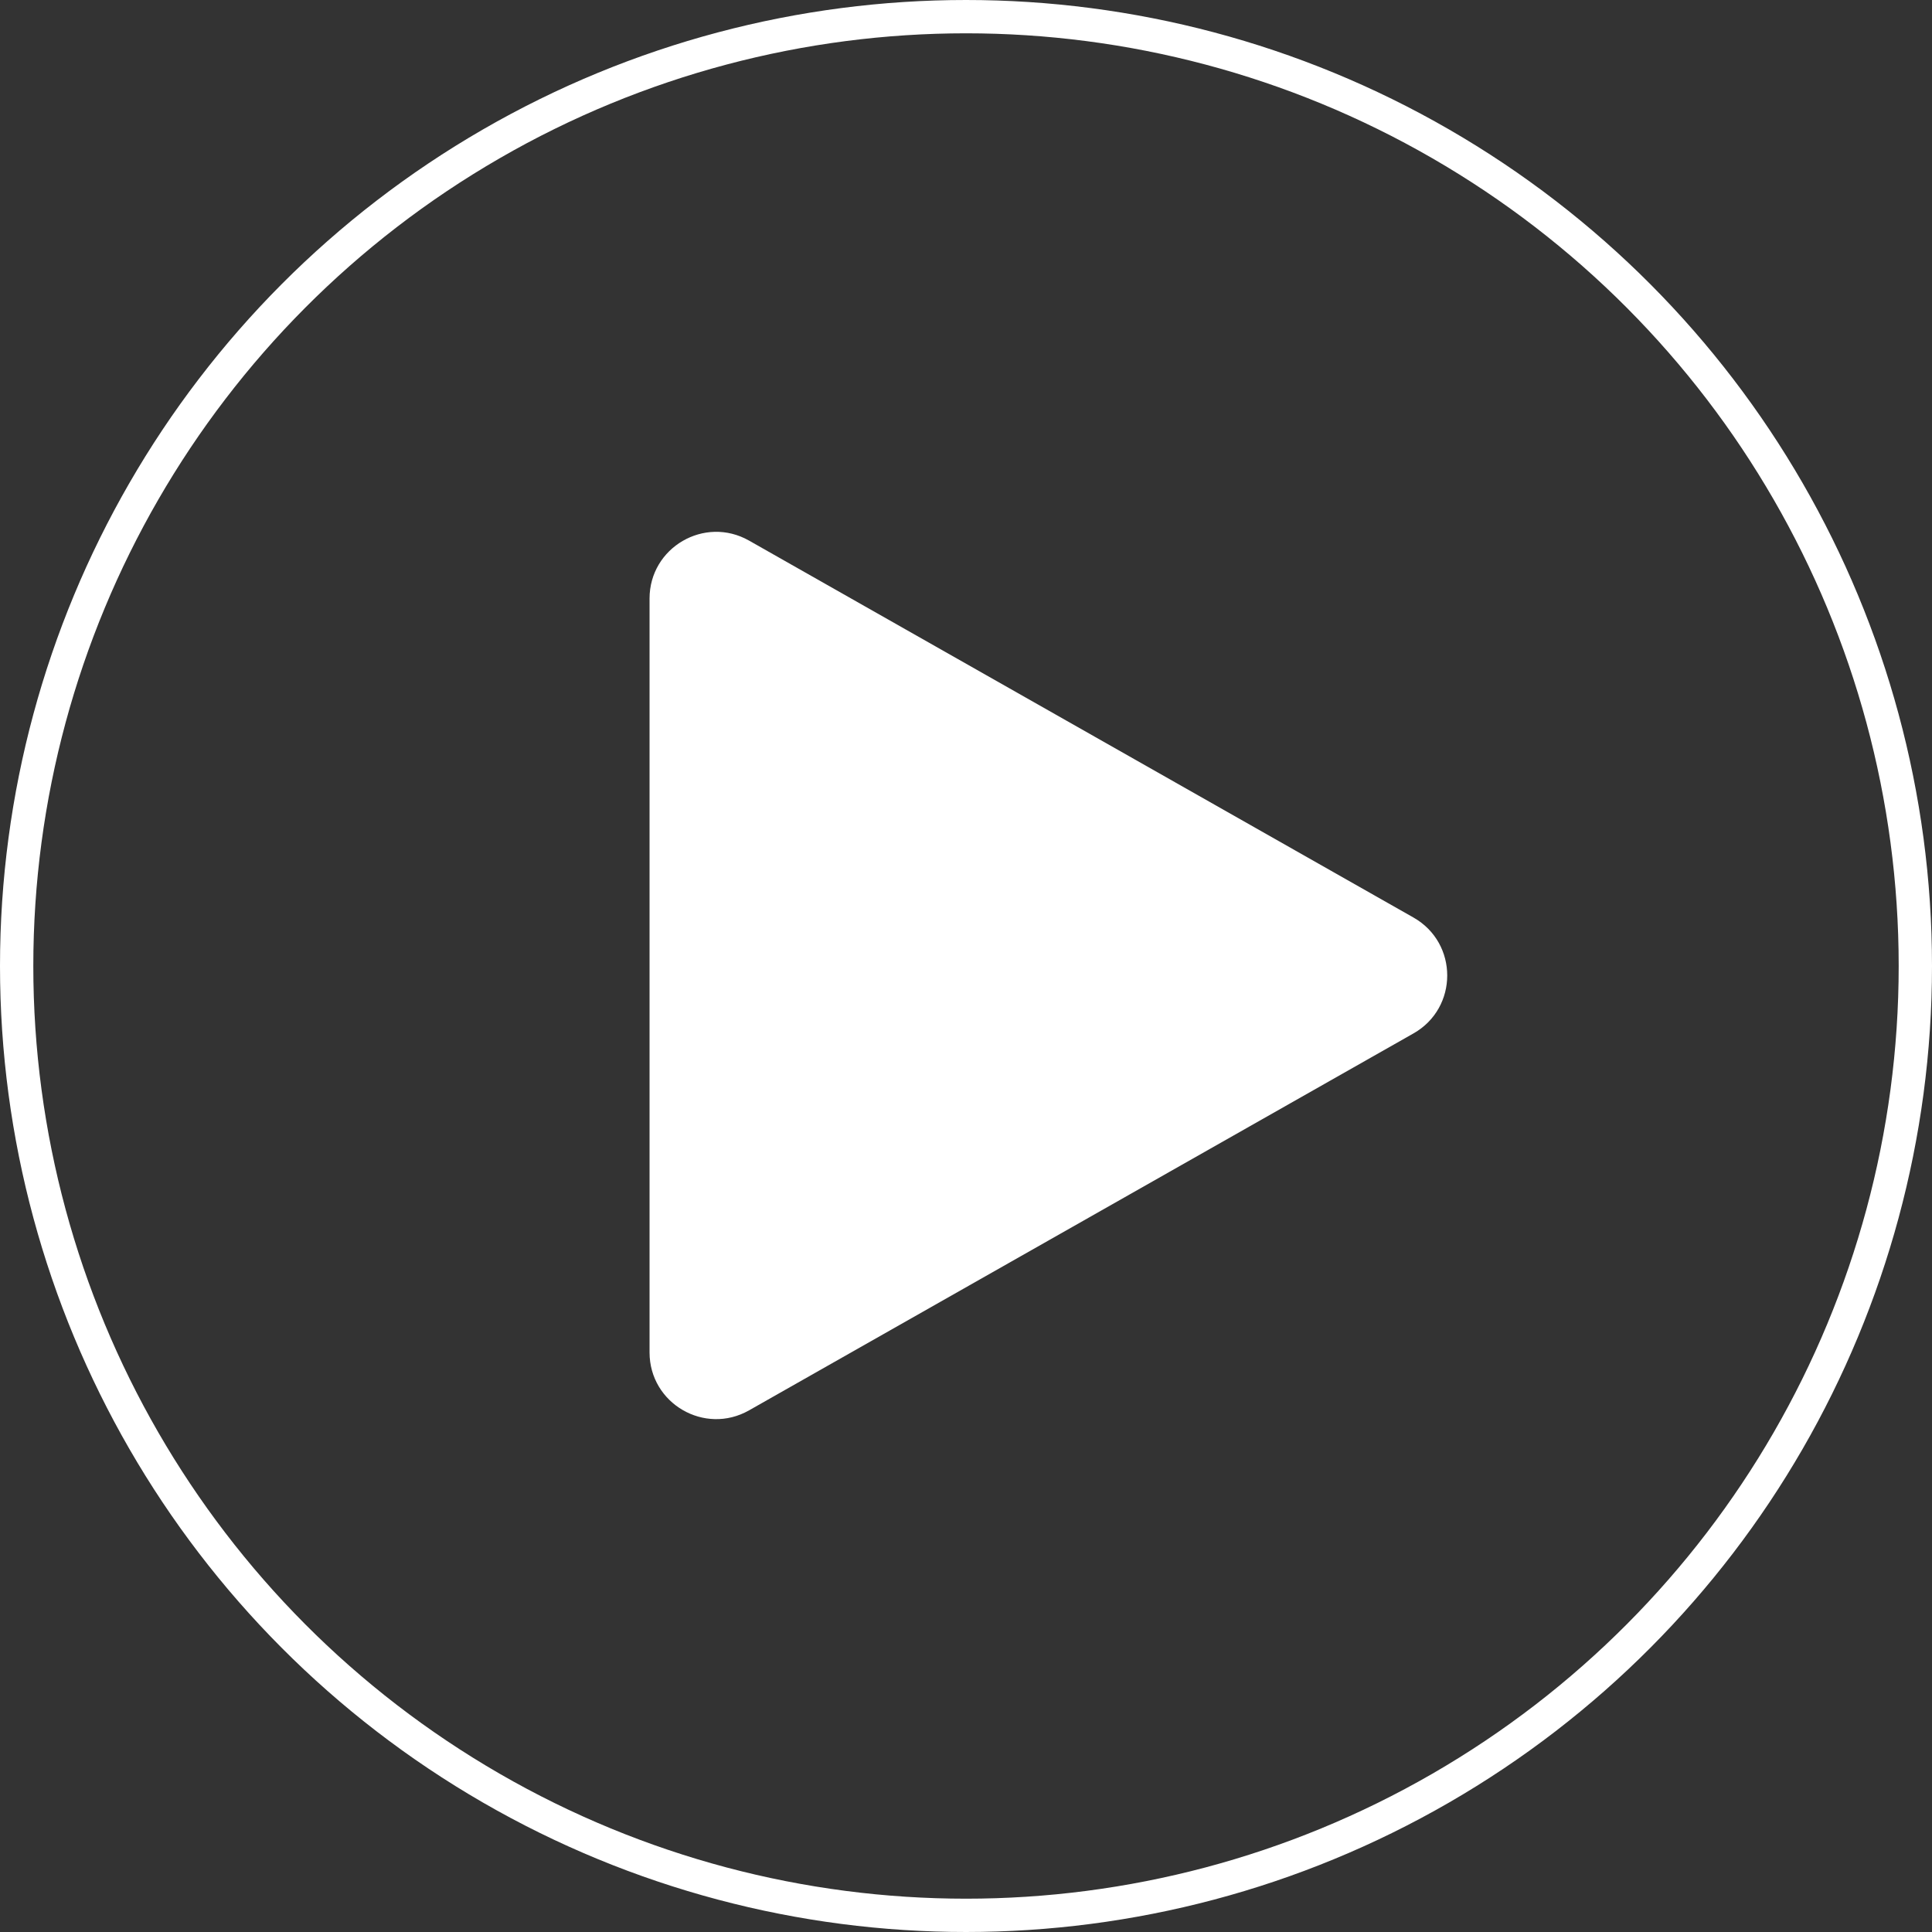 <svg xmlns="http://www.w3.org/2000/svg" width="116" height="116" viewBox="0 0 116 116" fill="none"><rect x="0" y="0" width="116" height="116" fill="#333333" stroke="none"/><path d="M84.867 55.09C87.569 56.623 87.569 60.516 84.867 62.048L44.974 84.68C42.307 86.193 39 84.267 39 81.201L39 35.937C39 32.871 42.307 30.945 44.974 32.458L84.867 55.09Z" fill="white"></path><circle cx="58" cy="58" r="57" stroke="white" stroke-width="2"></circle></svg>